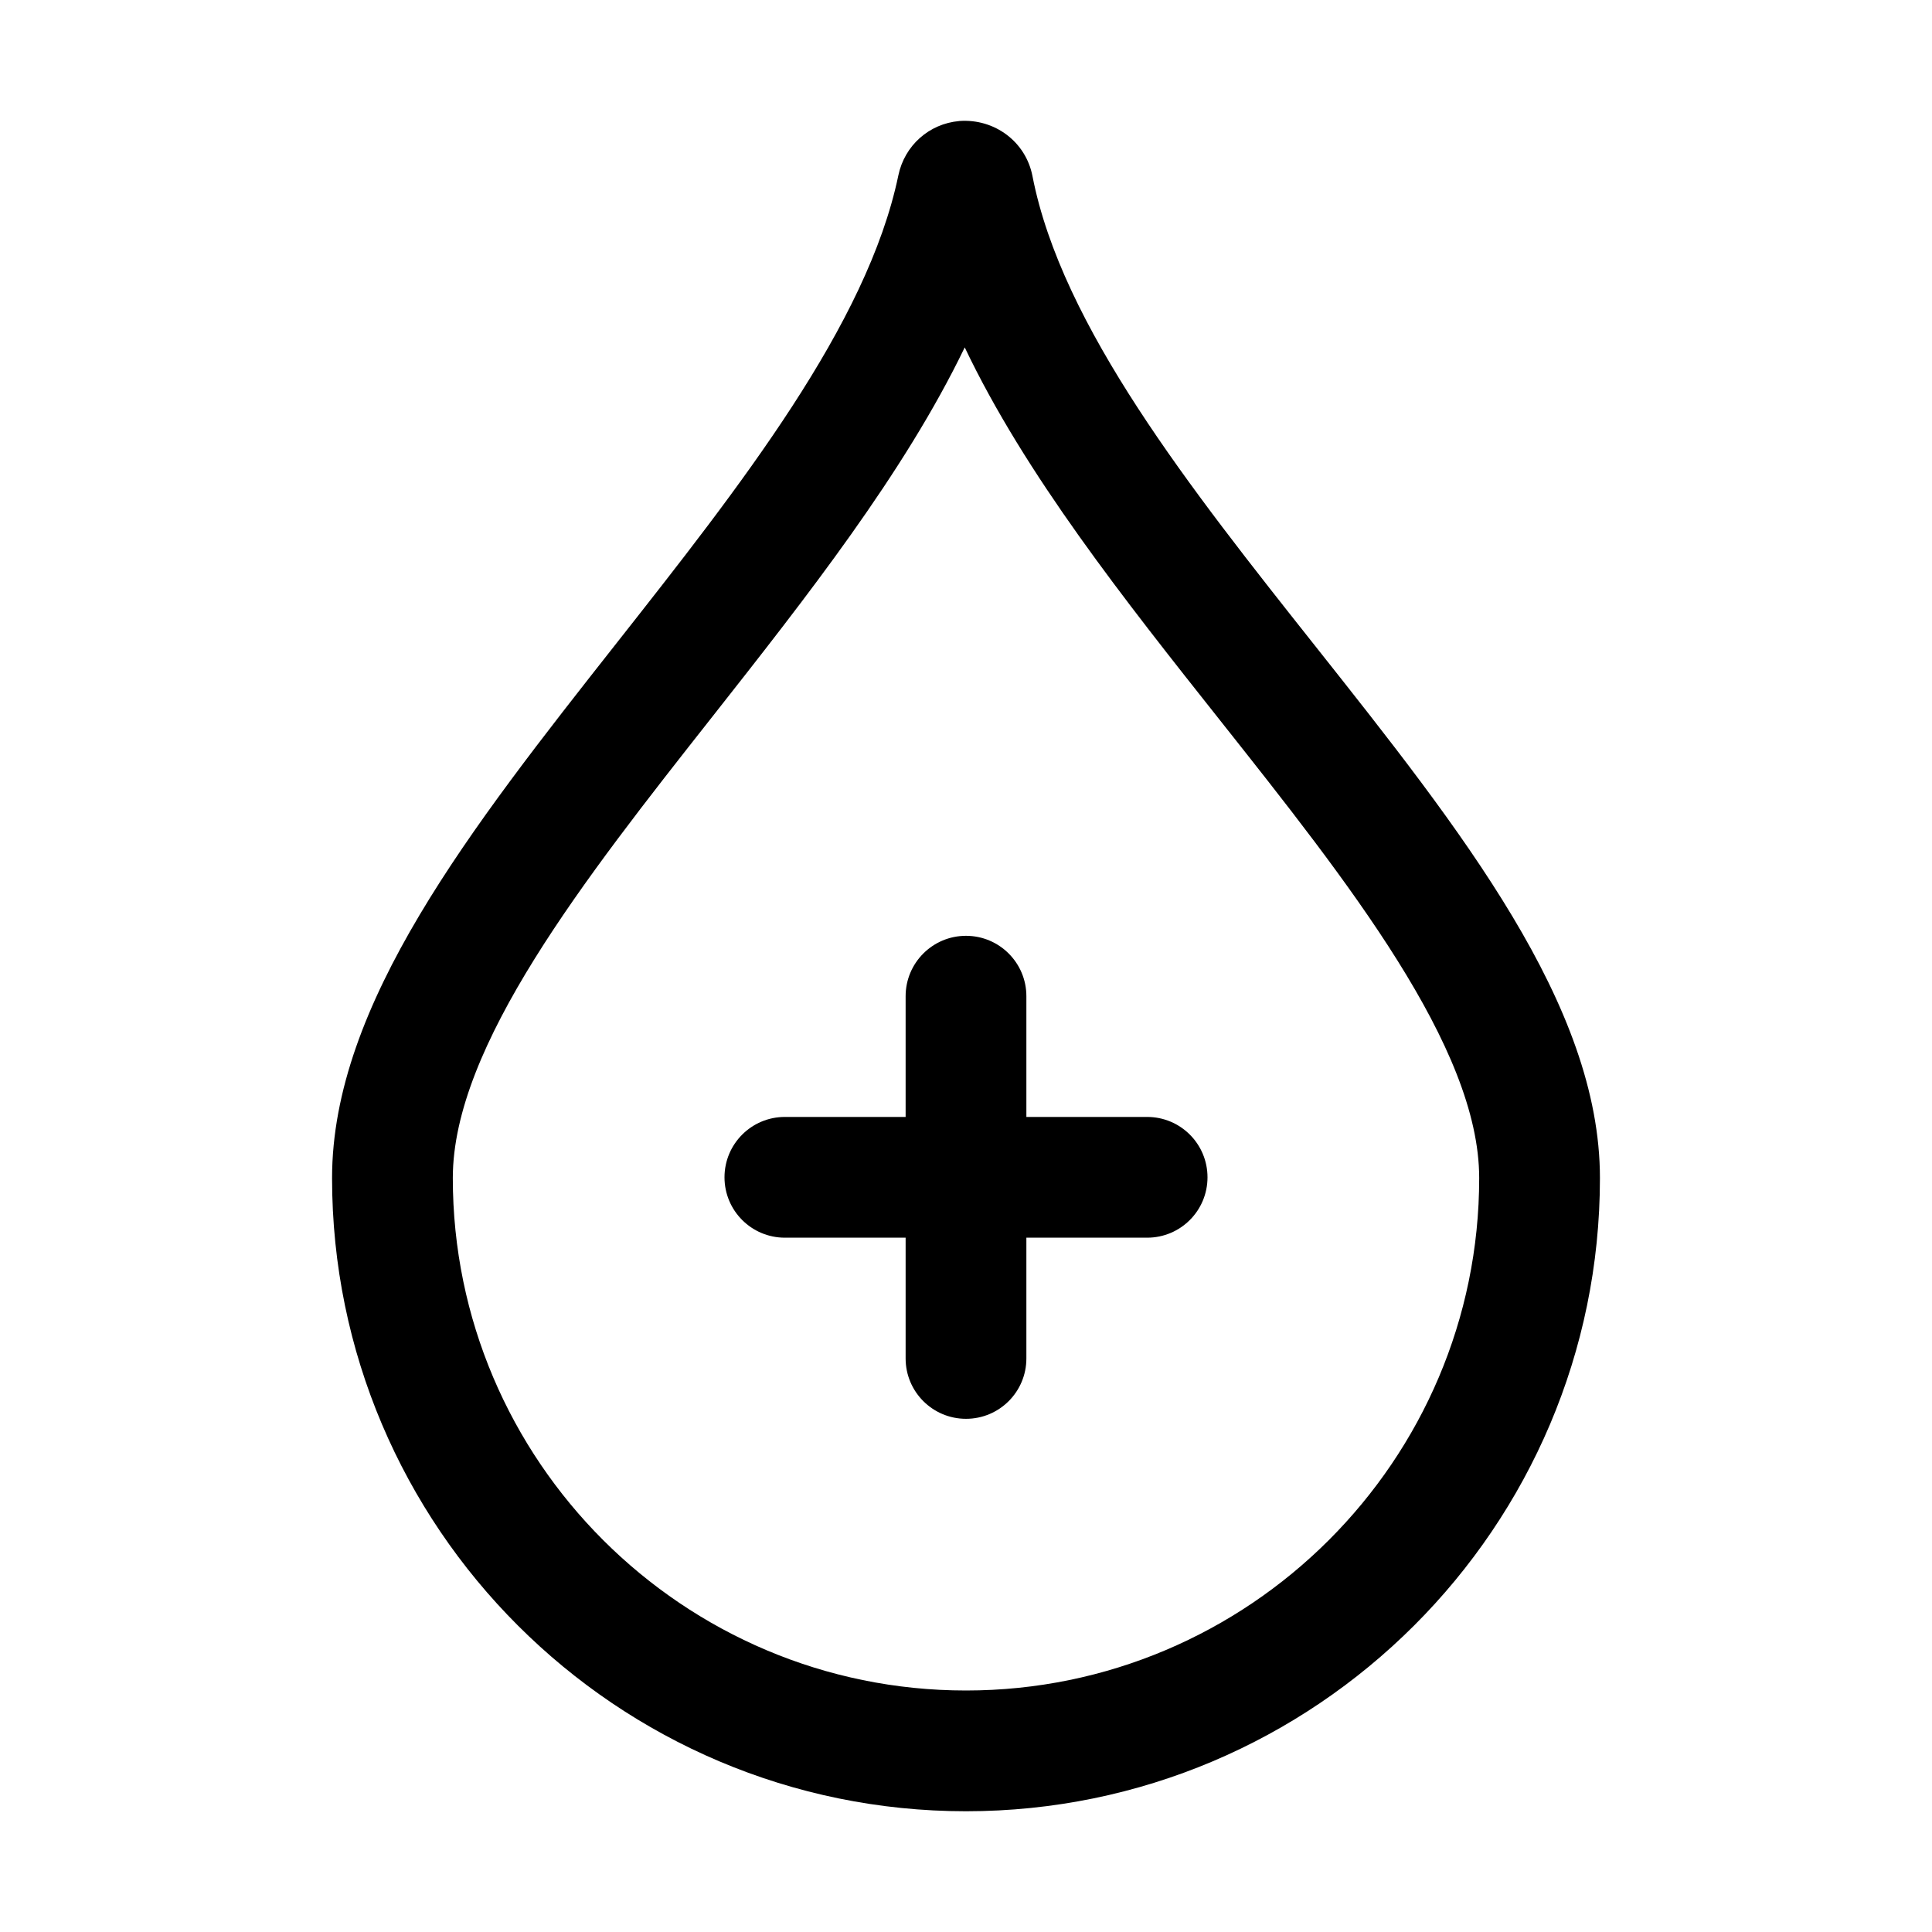 <?xml version="1.0" encoding="UTF-8" standalone="no"?><!-- icon666.com - MILLIONS OF FREE VECTOR ICONS --><svg width="1024" height="1024" id="Blood" enable-background="new 0 0 32 32" viewBox="0 0 32 32" xmlns="http://www.w3.org/2000/svg"><g><path d="m21.782 10.697c-2.063-2.603-4.197-5.295-4.681-7.78-.11-.569-.626-.954-1.209-.913-.002 0-.004 0-.006.001-.499.045-.903.406-1.006.898-.515 2.475-2.623 5.153-4.662 7.742-2.426 3.081-4.718 5.991-4.718 8.867 0 5.783 4.71 10.488 10.5 10.488s10.5-4.705 10.5-10.488c0-2.862-2.292-5.754-4.718-8.815zm-5.782 17.303c-4.687 0-8.5-3.808-8.5-8.488 0-2.183 2.18-4.952 4.289-7.629 1.573-1.998 3.184-4.044 4.19-6.129 1.003 2.107 2.639 4.171 4.236 6.186 2.106 2.658 4.285 5.406 4.285 7.572 0 4.68-3.813 8.488-8.5 8.488z"/><path d="m19 18.5h-2v-2c0-.552-.448-1-1-1s-1 .448-1 1v2h-2c-.552 0-1 .447-1 1s.448 1 1 1h2v2c0 .553.448 1 1 1s1-.447 1-1v-2h2c.553 0 1-.447 1-1s-.447-1-1-1z"/></g></svg>